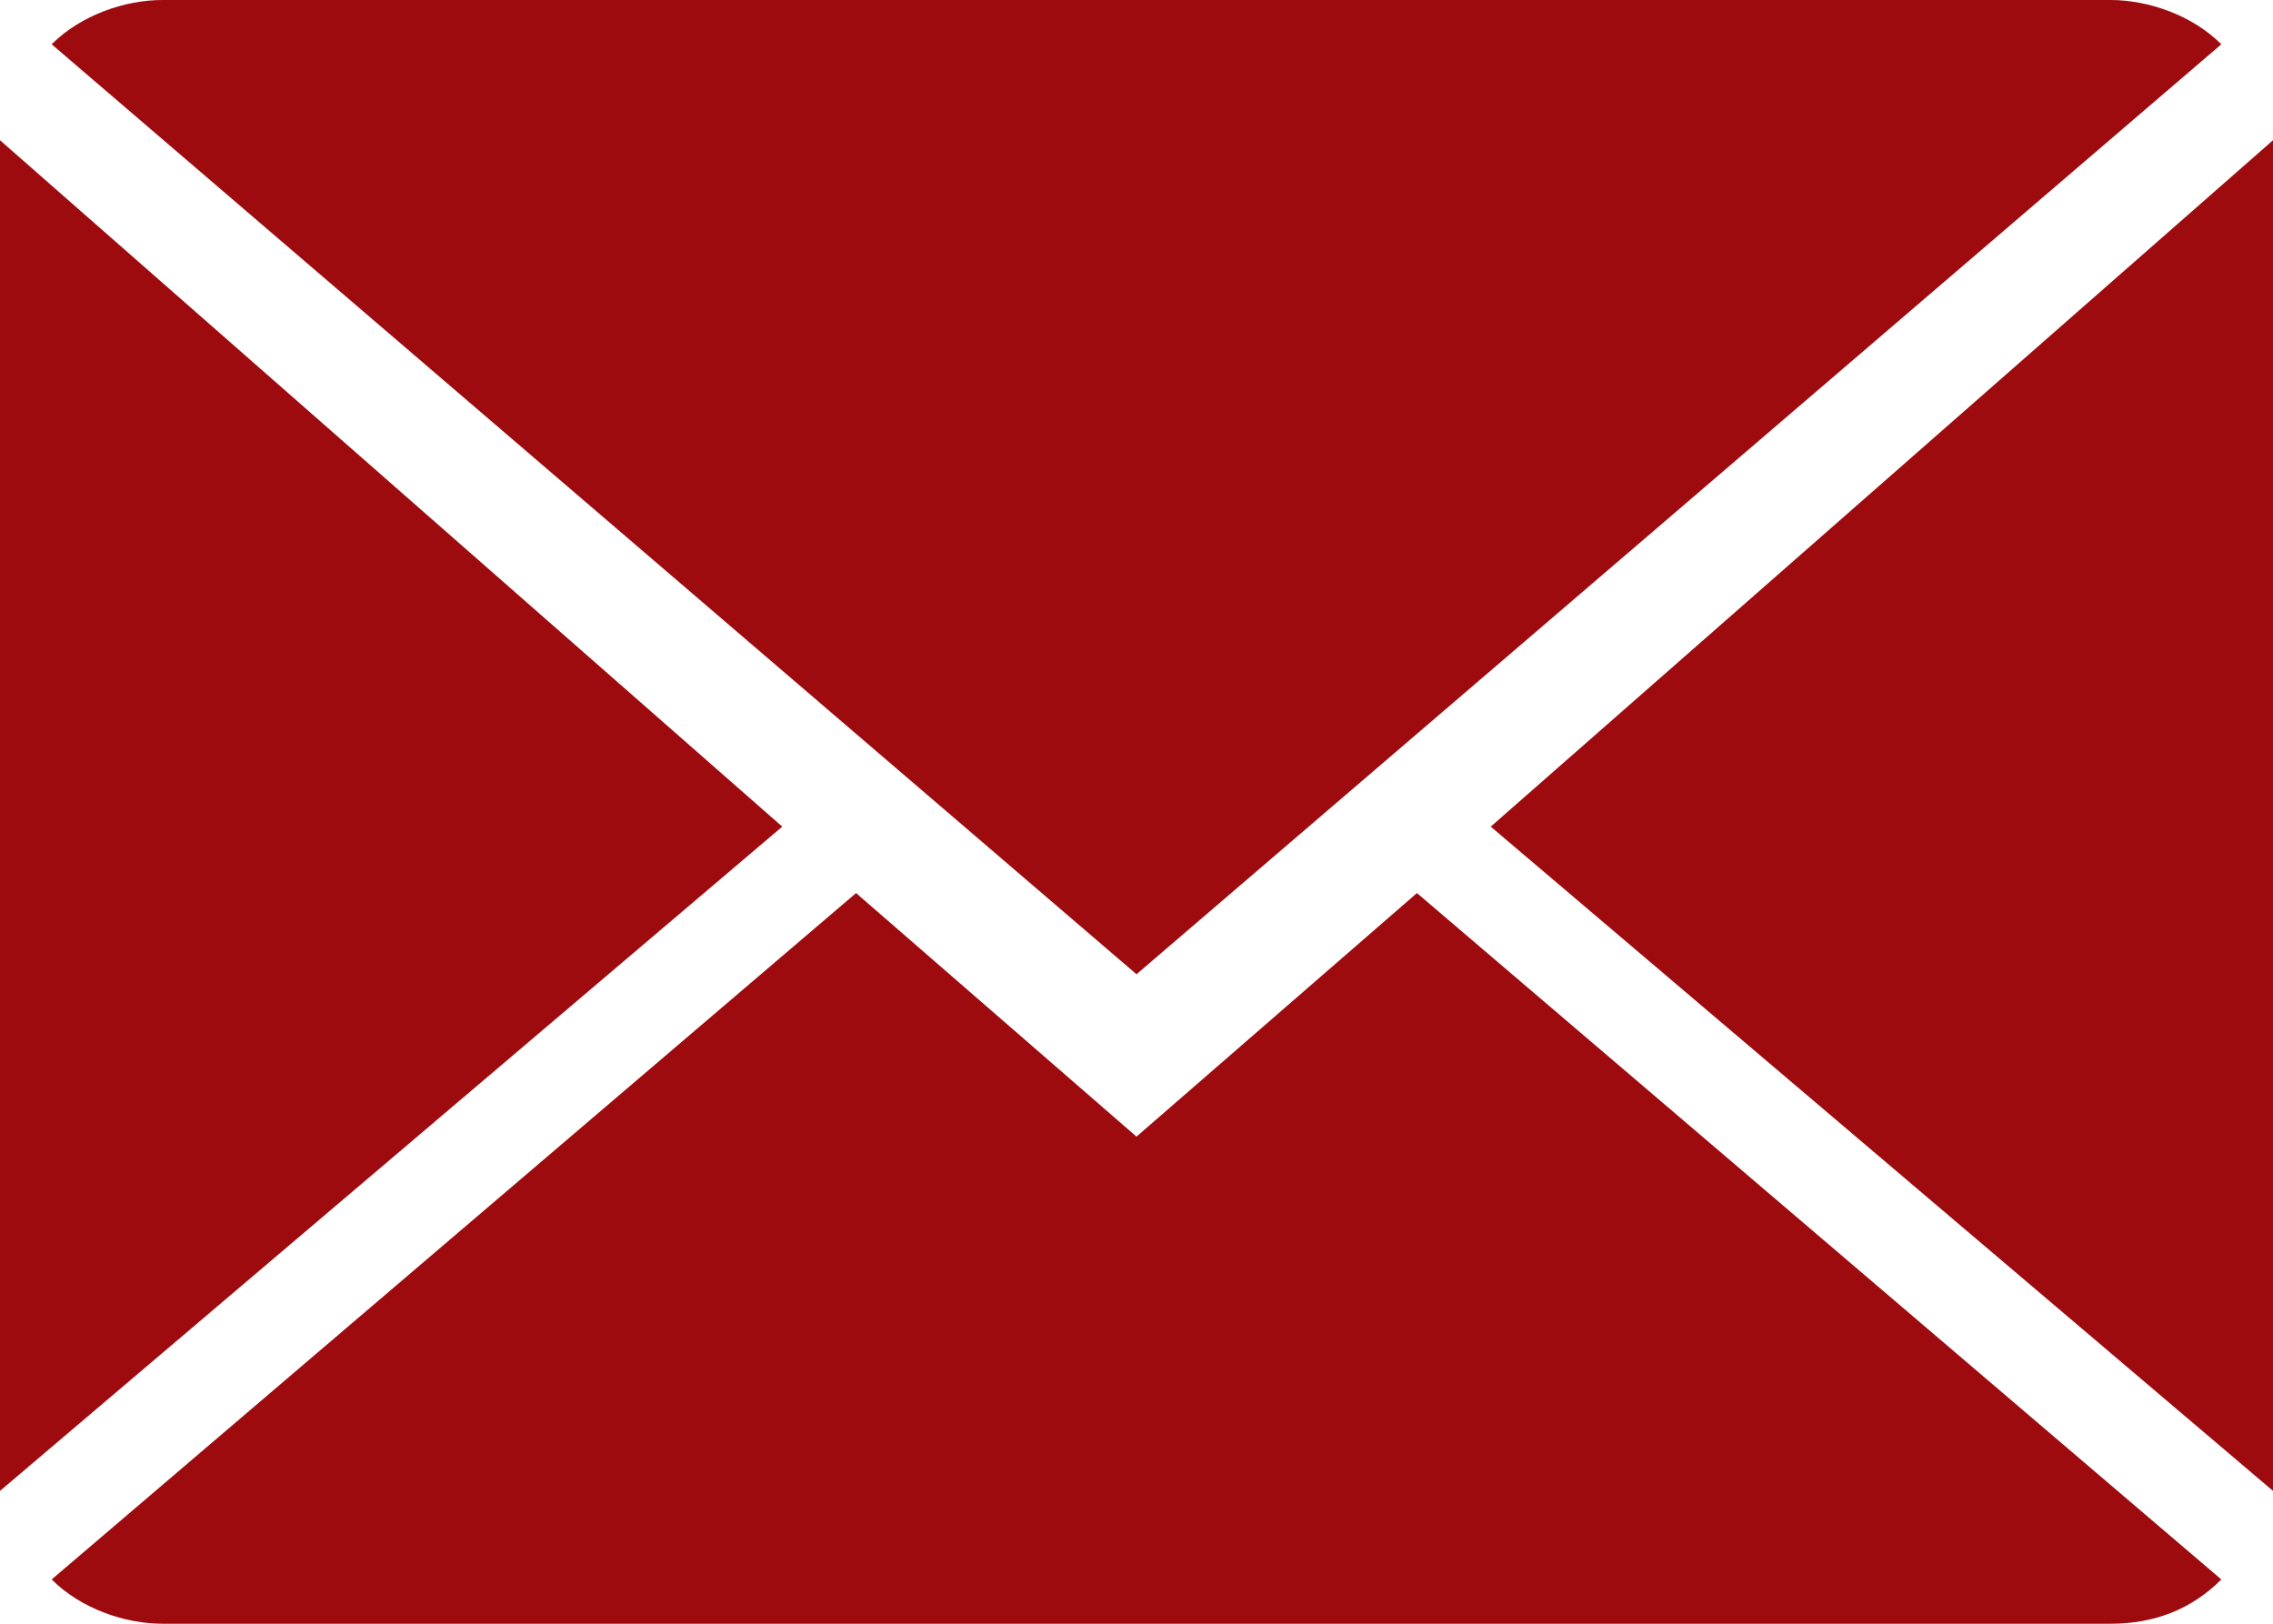 <?xml version="1.0" encoding="utf-8"?>
<!-- Generator: Adobe Illustrator 27.8.1, SVG Export Plug-In . SVG Version: 6.00 Build 0)  -->
<svg version="1.1" id="Layer_1" xmlns="http://www.w3.org/2000/svg" xmlns:xlink="http://www.w3.org/1999/xlink" x="0px" y="0px"
	 viewBox="0 0 30.8 22" style="enable-background:new 0 0 30.8 22;" xml:space="preserve">
<style type="text/css">
	.st0{fill:#9D0B0F;}
</style>
<path class="st0" d="M15.4,15.4l-3.8-3.3L0.7,21.4c0.4,0.4,1,0.6,1.5,0.6h26.4c0.6,0,1.1-0.2,1.5-0.6l-10.9-9.3L15.4,15.4z"/>
<path class="st0" d="M30.1,0.6c-0.4-0.4-1-0.6-1.5-0.6H2.2C1.7,0,1.1,0.2,0.7,0.6l14.7,12.6L30.1,0.6z"/>
<polygon class="st0" points="0,1.9 0,20.2 10.6,11.2 "/>
<polygon class="st0" points="20.2,11.2 30.8,20.2 30.8,1.9 "/>
</svg>

